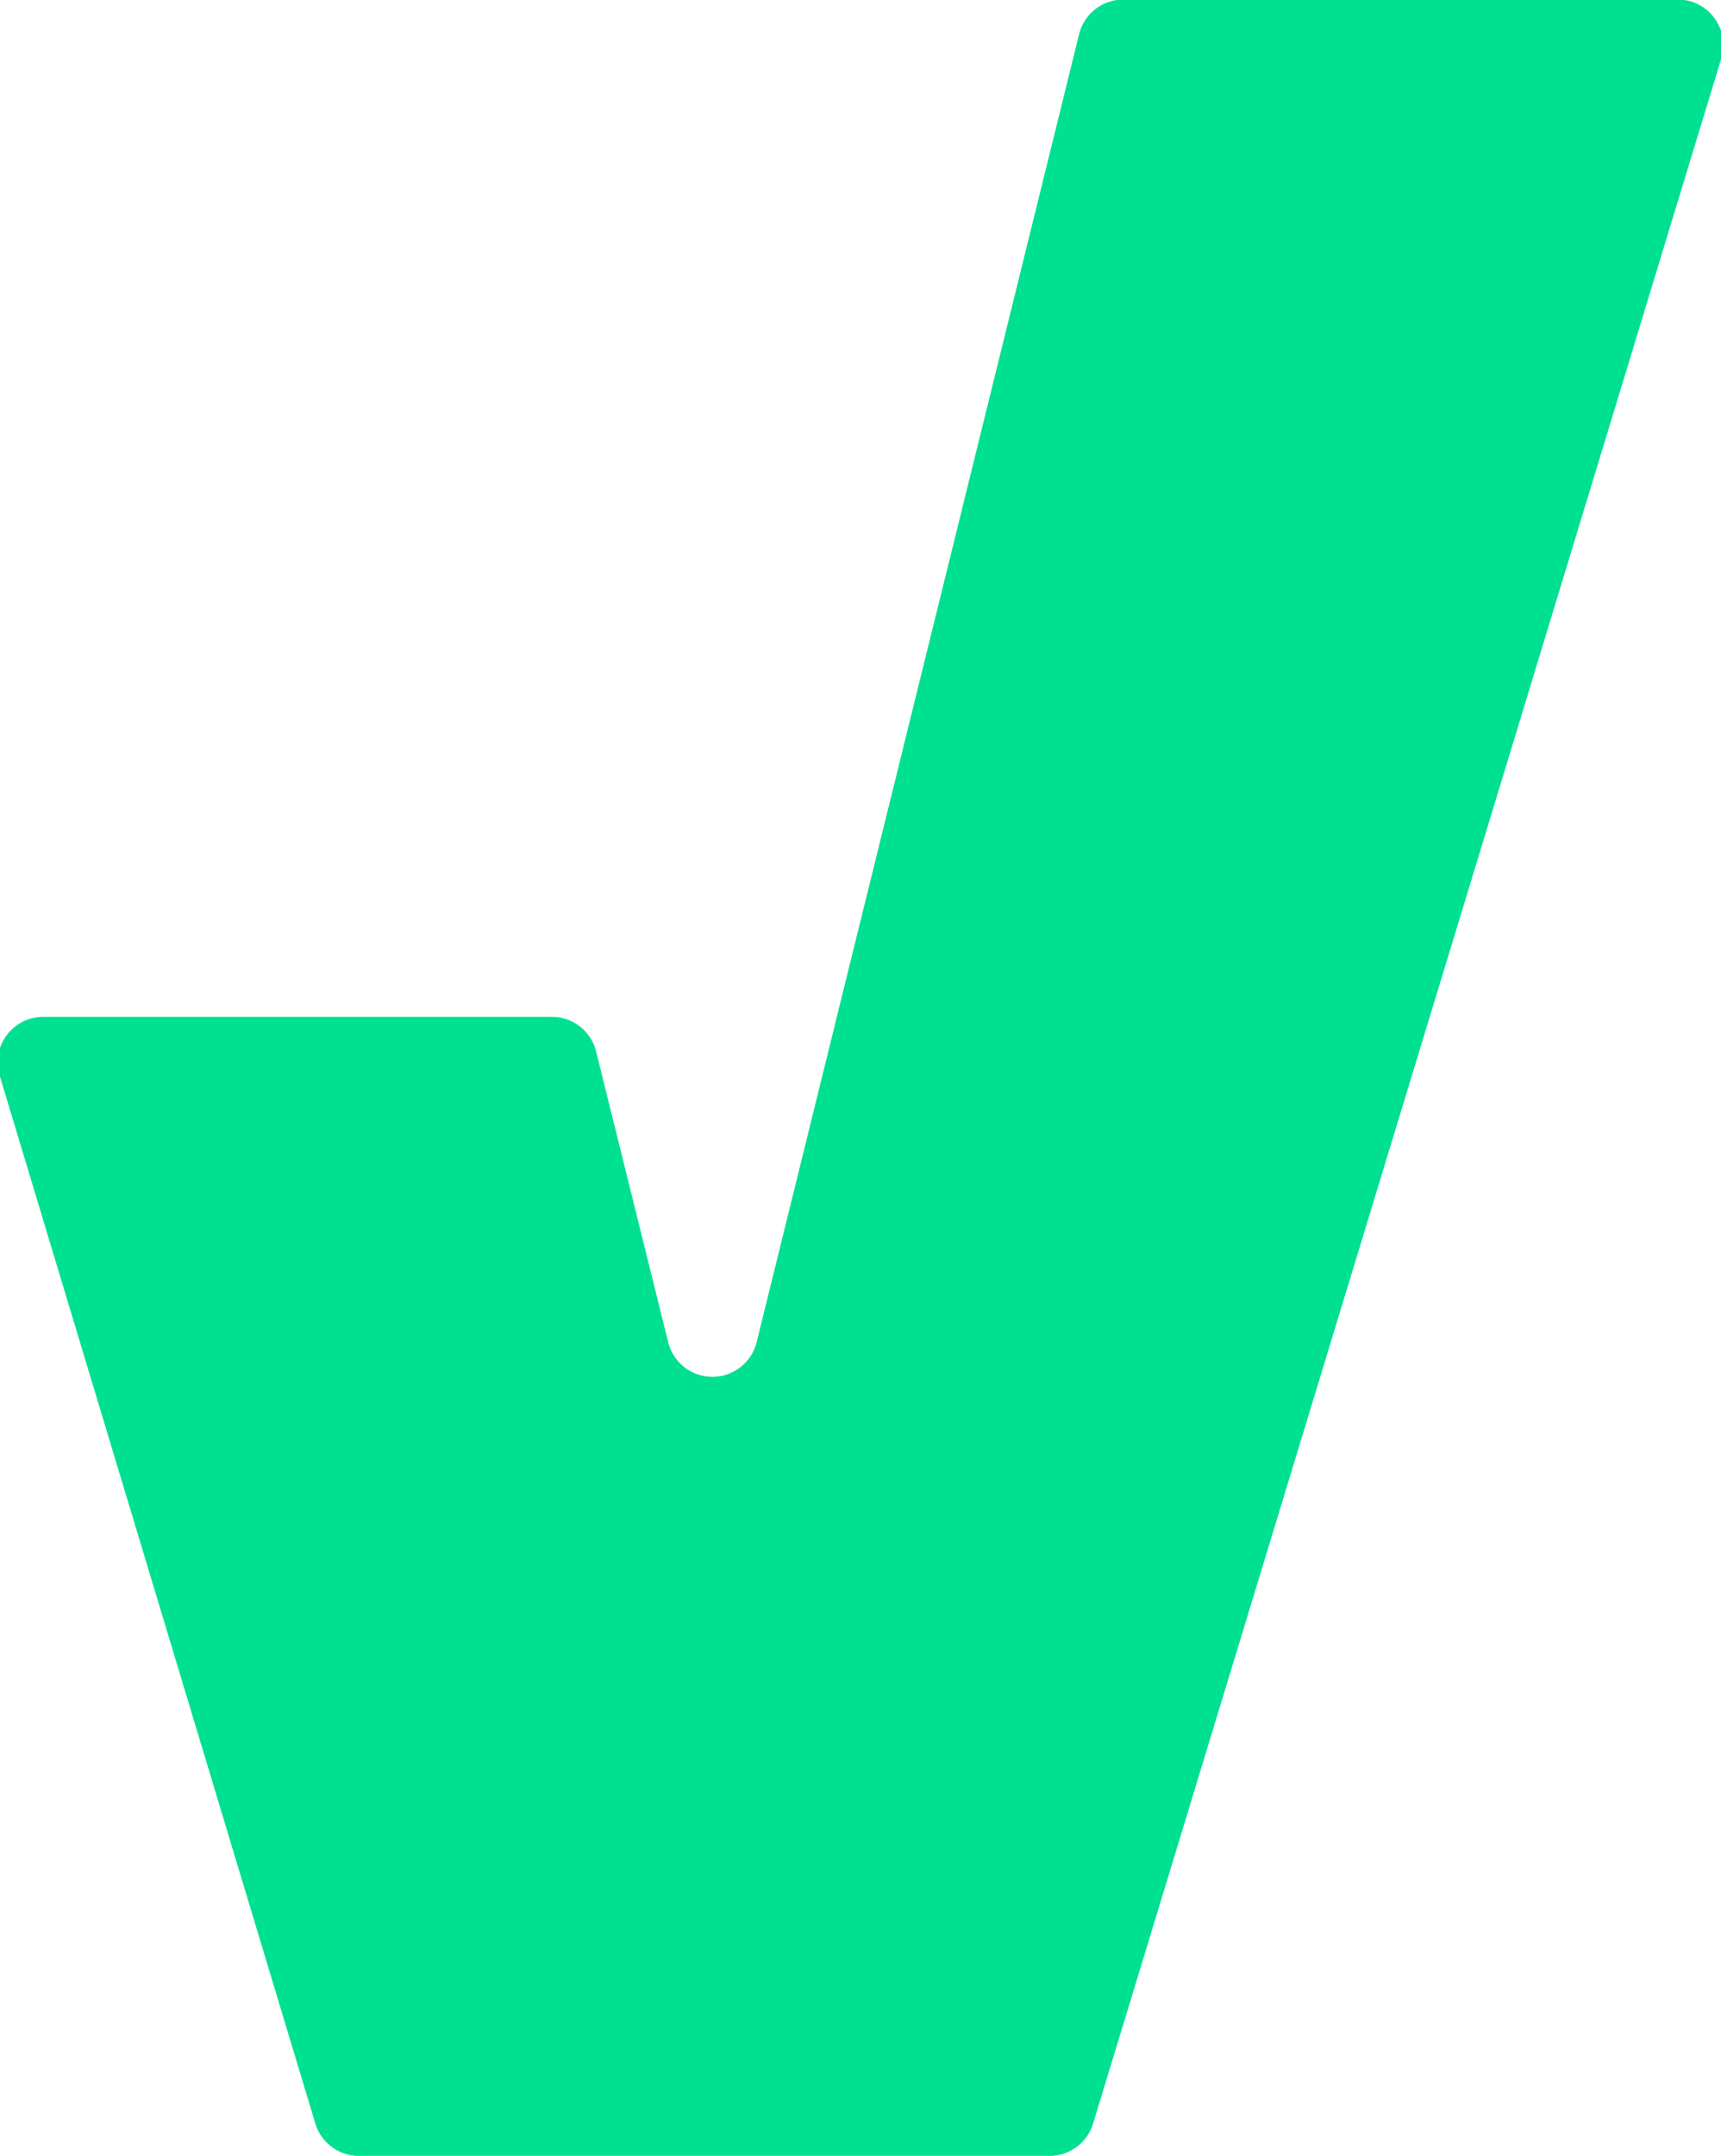<svg xmlns="http://www.w3.org/2000/svg" viewBox="0 0 37.77 47.31"><defs><style>.a{fill:#00e091;}</style></defs><path class="a" d="M107.13,27.12l-7.08,28.71a1,1,0,0,1-1.93,0l-1.59-6.41a1,1,0,0,0-1-.75H84.44a1,1,0,0,0-1,1.28l6.93,23a1,1,0,0,0,1,.71h15.07a1,1,0,0,0,1-.71l13.79-45.32a1,1,0,0,0-1-1.28H108.09A1,1,0,0,0,107.13,27.12Z" transform="translate(-83.45 -26.36)"/></svg>